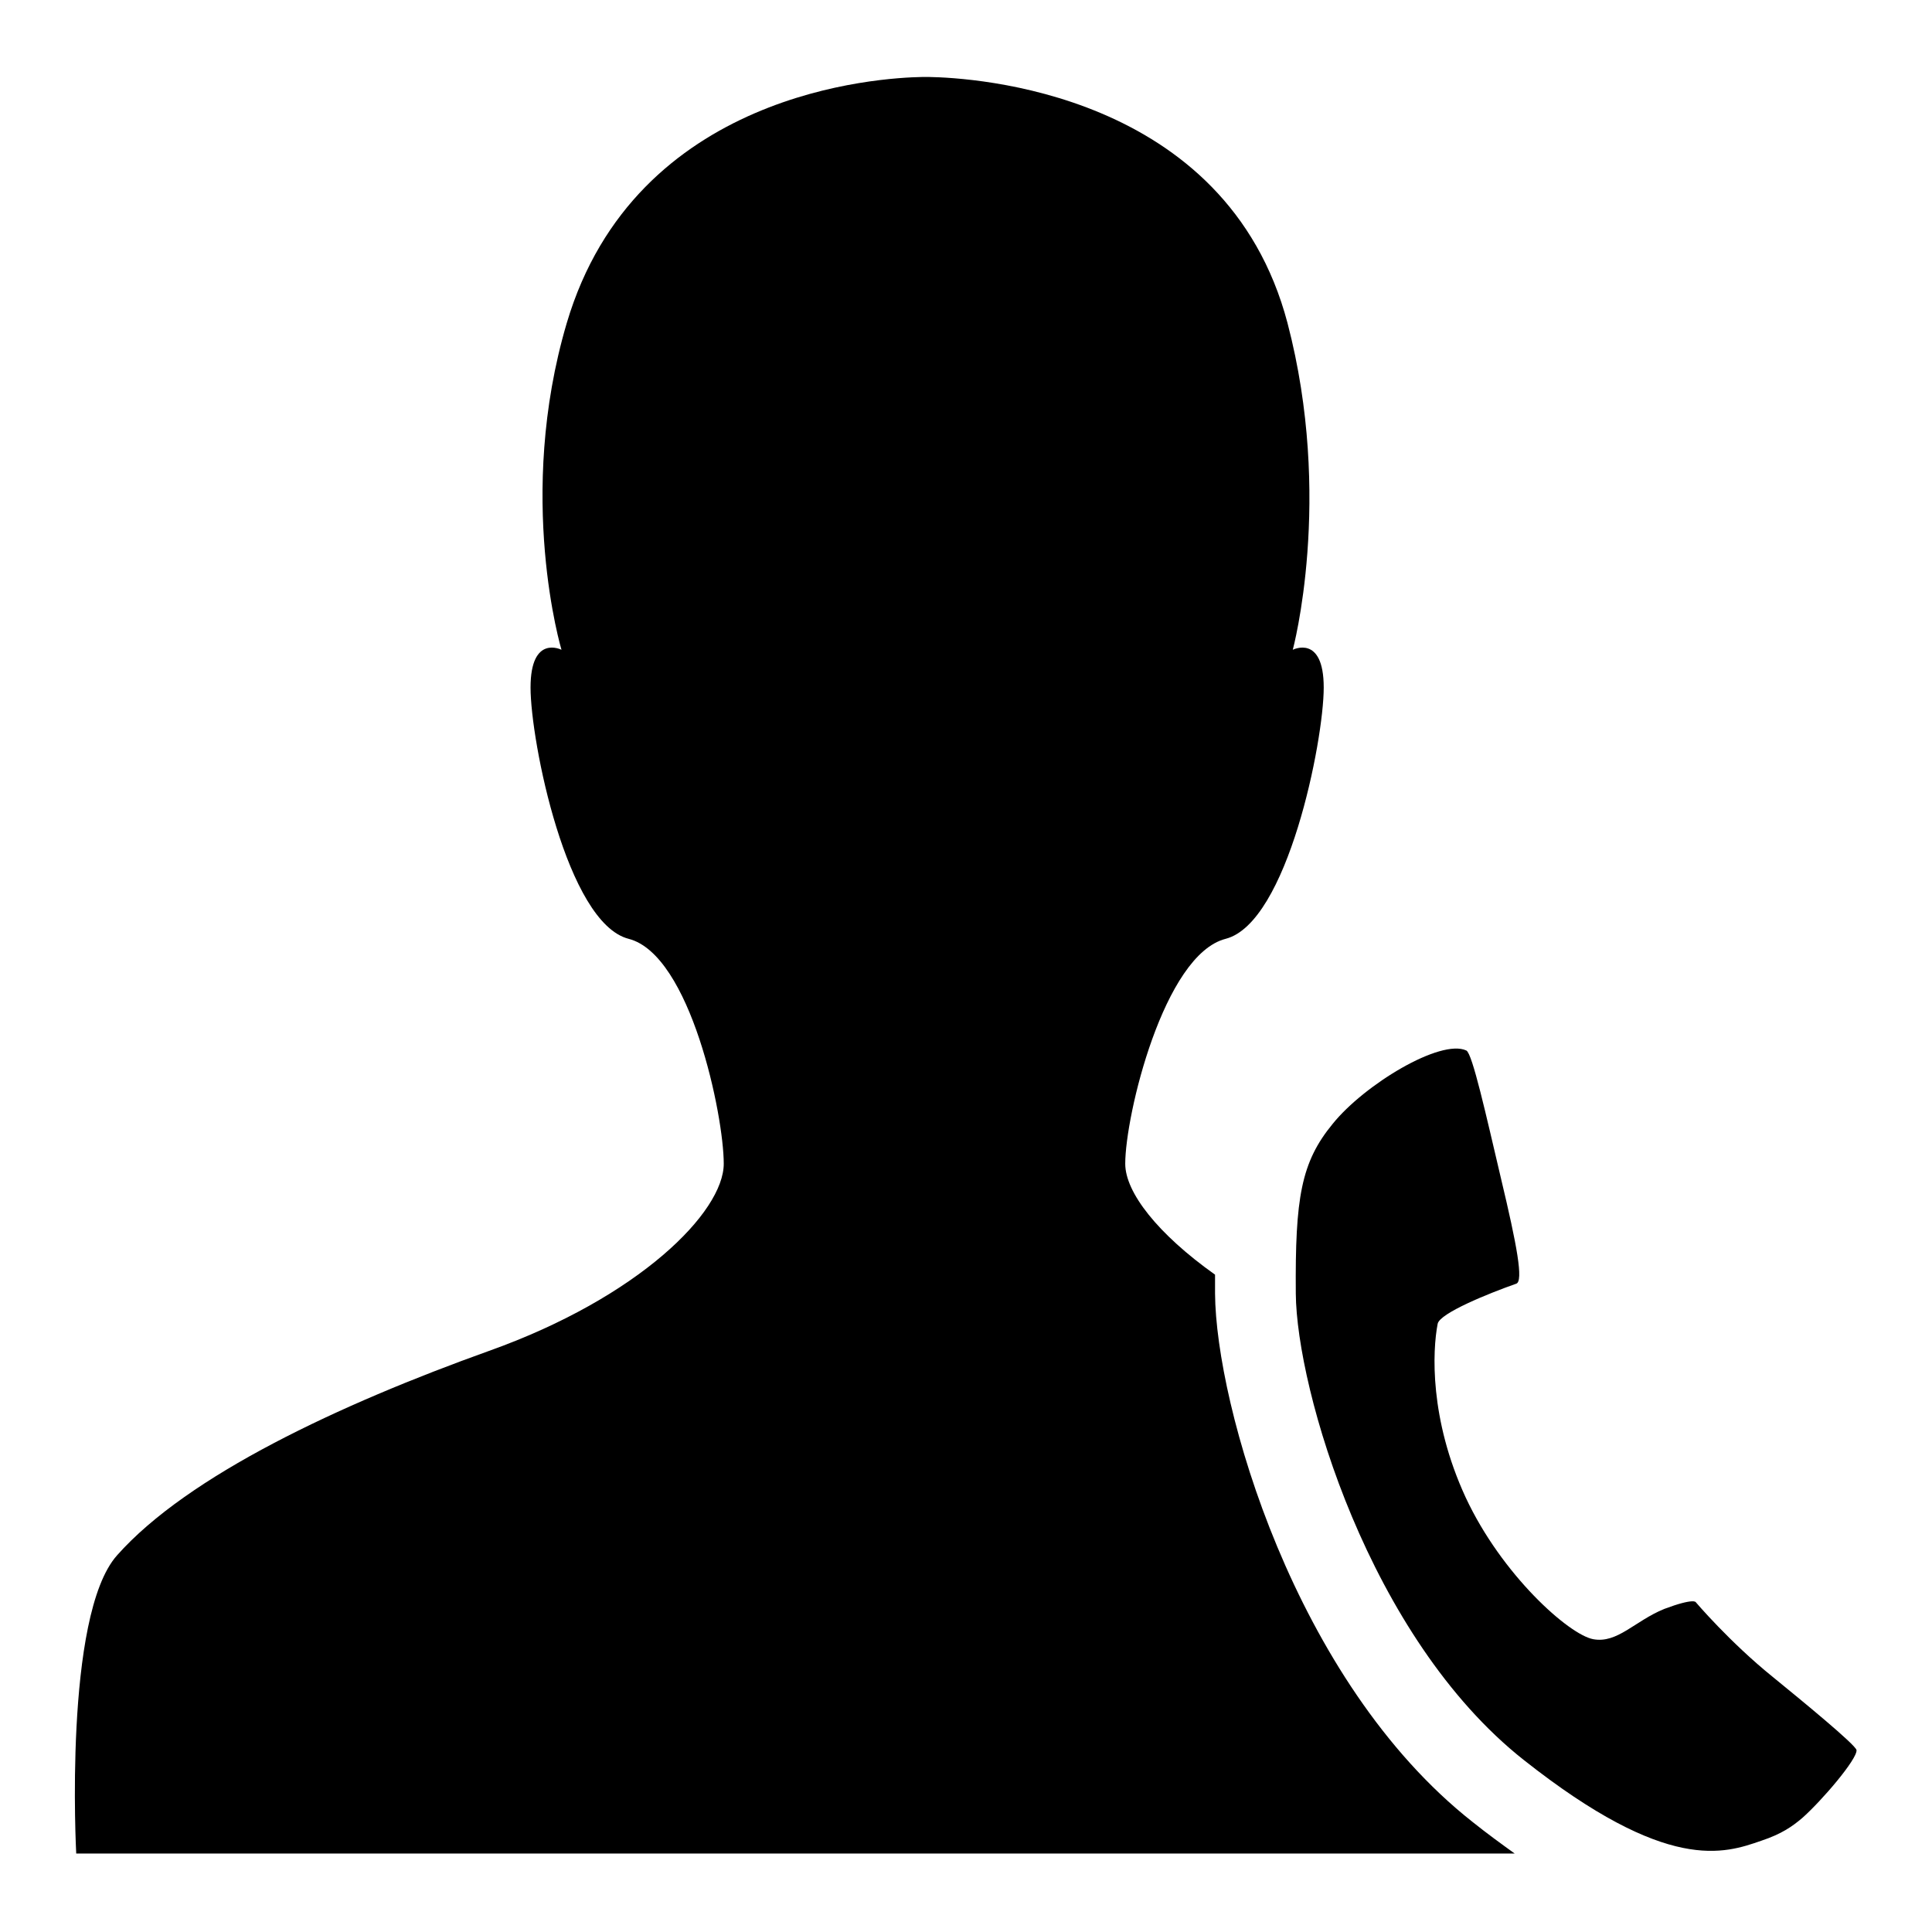 <?xml version="1.0" encoding="utf-8"?>
<!-- Svg Vector Icons : http://www.onlinewebfonts.com/icon -->
<!DOCTYPE svg PUBLIC "-//W3C//DTD SVG 1.1//EN" "http://www.w3.org/Graphics/SVG/1.1/DTD/svg11.dtd">
<svg version="1.1" xmlns="http://www.w3.org/2000/svg" xmlns:xlink="http://www.w3.org/1999/xlink" x="0px" y="0px" viewBox="0 0 256 256" enable-background="new 0 0 256 256" xml:space="preserve">
<g><g><path fill="#000000" d="M161,171.4c0-0.9,0-1.7,0-2.5c-7.6-5.4-11.9-10.9-11.9-14.7c0-6.4,5.1-27.7,13.3-29.8c8.2-2.1,13-26.2,13-33.3c0-7.1-4.1-5-4.1-5s5.4-20-0.7-43.3c-8.1-30.7-41.8-32.5-47.5-32.6l0,0c0,0-0.1,0-0.4,0c-0.3,0-0.5,0-0.5,0l0,0c-5.6,0.1-38,1.9-47.1,32.6c-6.8,23-0.7,43.3-0.7,43.3s-4.1-2.1-4.1,5c0,7.1,4.8,31.2,13,33.3s12.6,23.4,12.6,29.8c0,6.4-11.2,17.7-31.1,24.8c-19.8,7.1-39.9,16.5-49.3,27.1c-7.1,8-5.4,39.5-5.4,39.5h190.6c-1.8-1.3-3.6-2.6-5.6-4.2C171.5,222.8,161.1,186.1,161,171.4z M234.9,222.2c-5.7-4.6-10.2-9.9-10.2-9.9s-0.2-0.6-4.2,0.9c-3.9,1.6-6.2,4.6-9.4,4s-12.1-8.5-16.9-18.8c-4.8-10.4-4.4-19.4-3.7-23c0.3-1.4,6.7-4,10.4-5.3c1-0.3,0.1-5.1-2-13.9c-2-8.5-3.8-16.6-4.6-17c-3.4-1.6-13.5,4.5-17.7,9.7c-4.2,5.1-5,9.8-4.9,22.5c0.1,12.7,9.7,45.6,30.2,61.8c19.1,15.1,26.6,12.4,31.5,10.7c2.7-0.9,4.1-1.9,5.4-3c2.6-2.3,7.3-7.8,7.2-9C245.9,231.2,238.7,225.3,234.9,222.2z"/></g></g>
</svg>